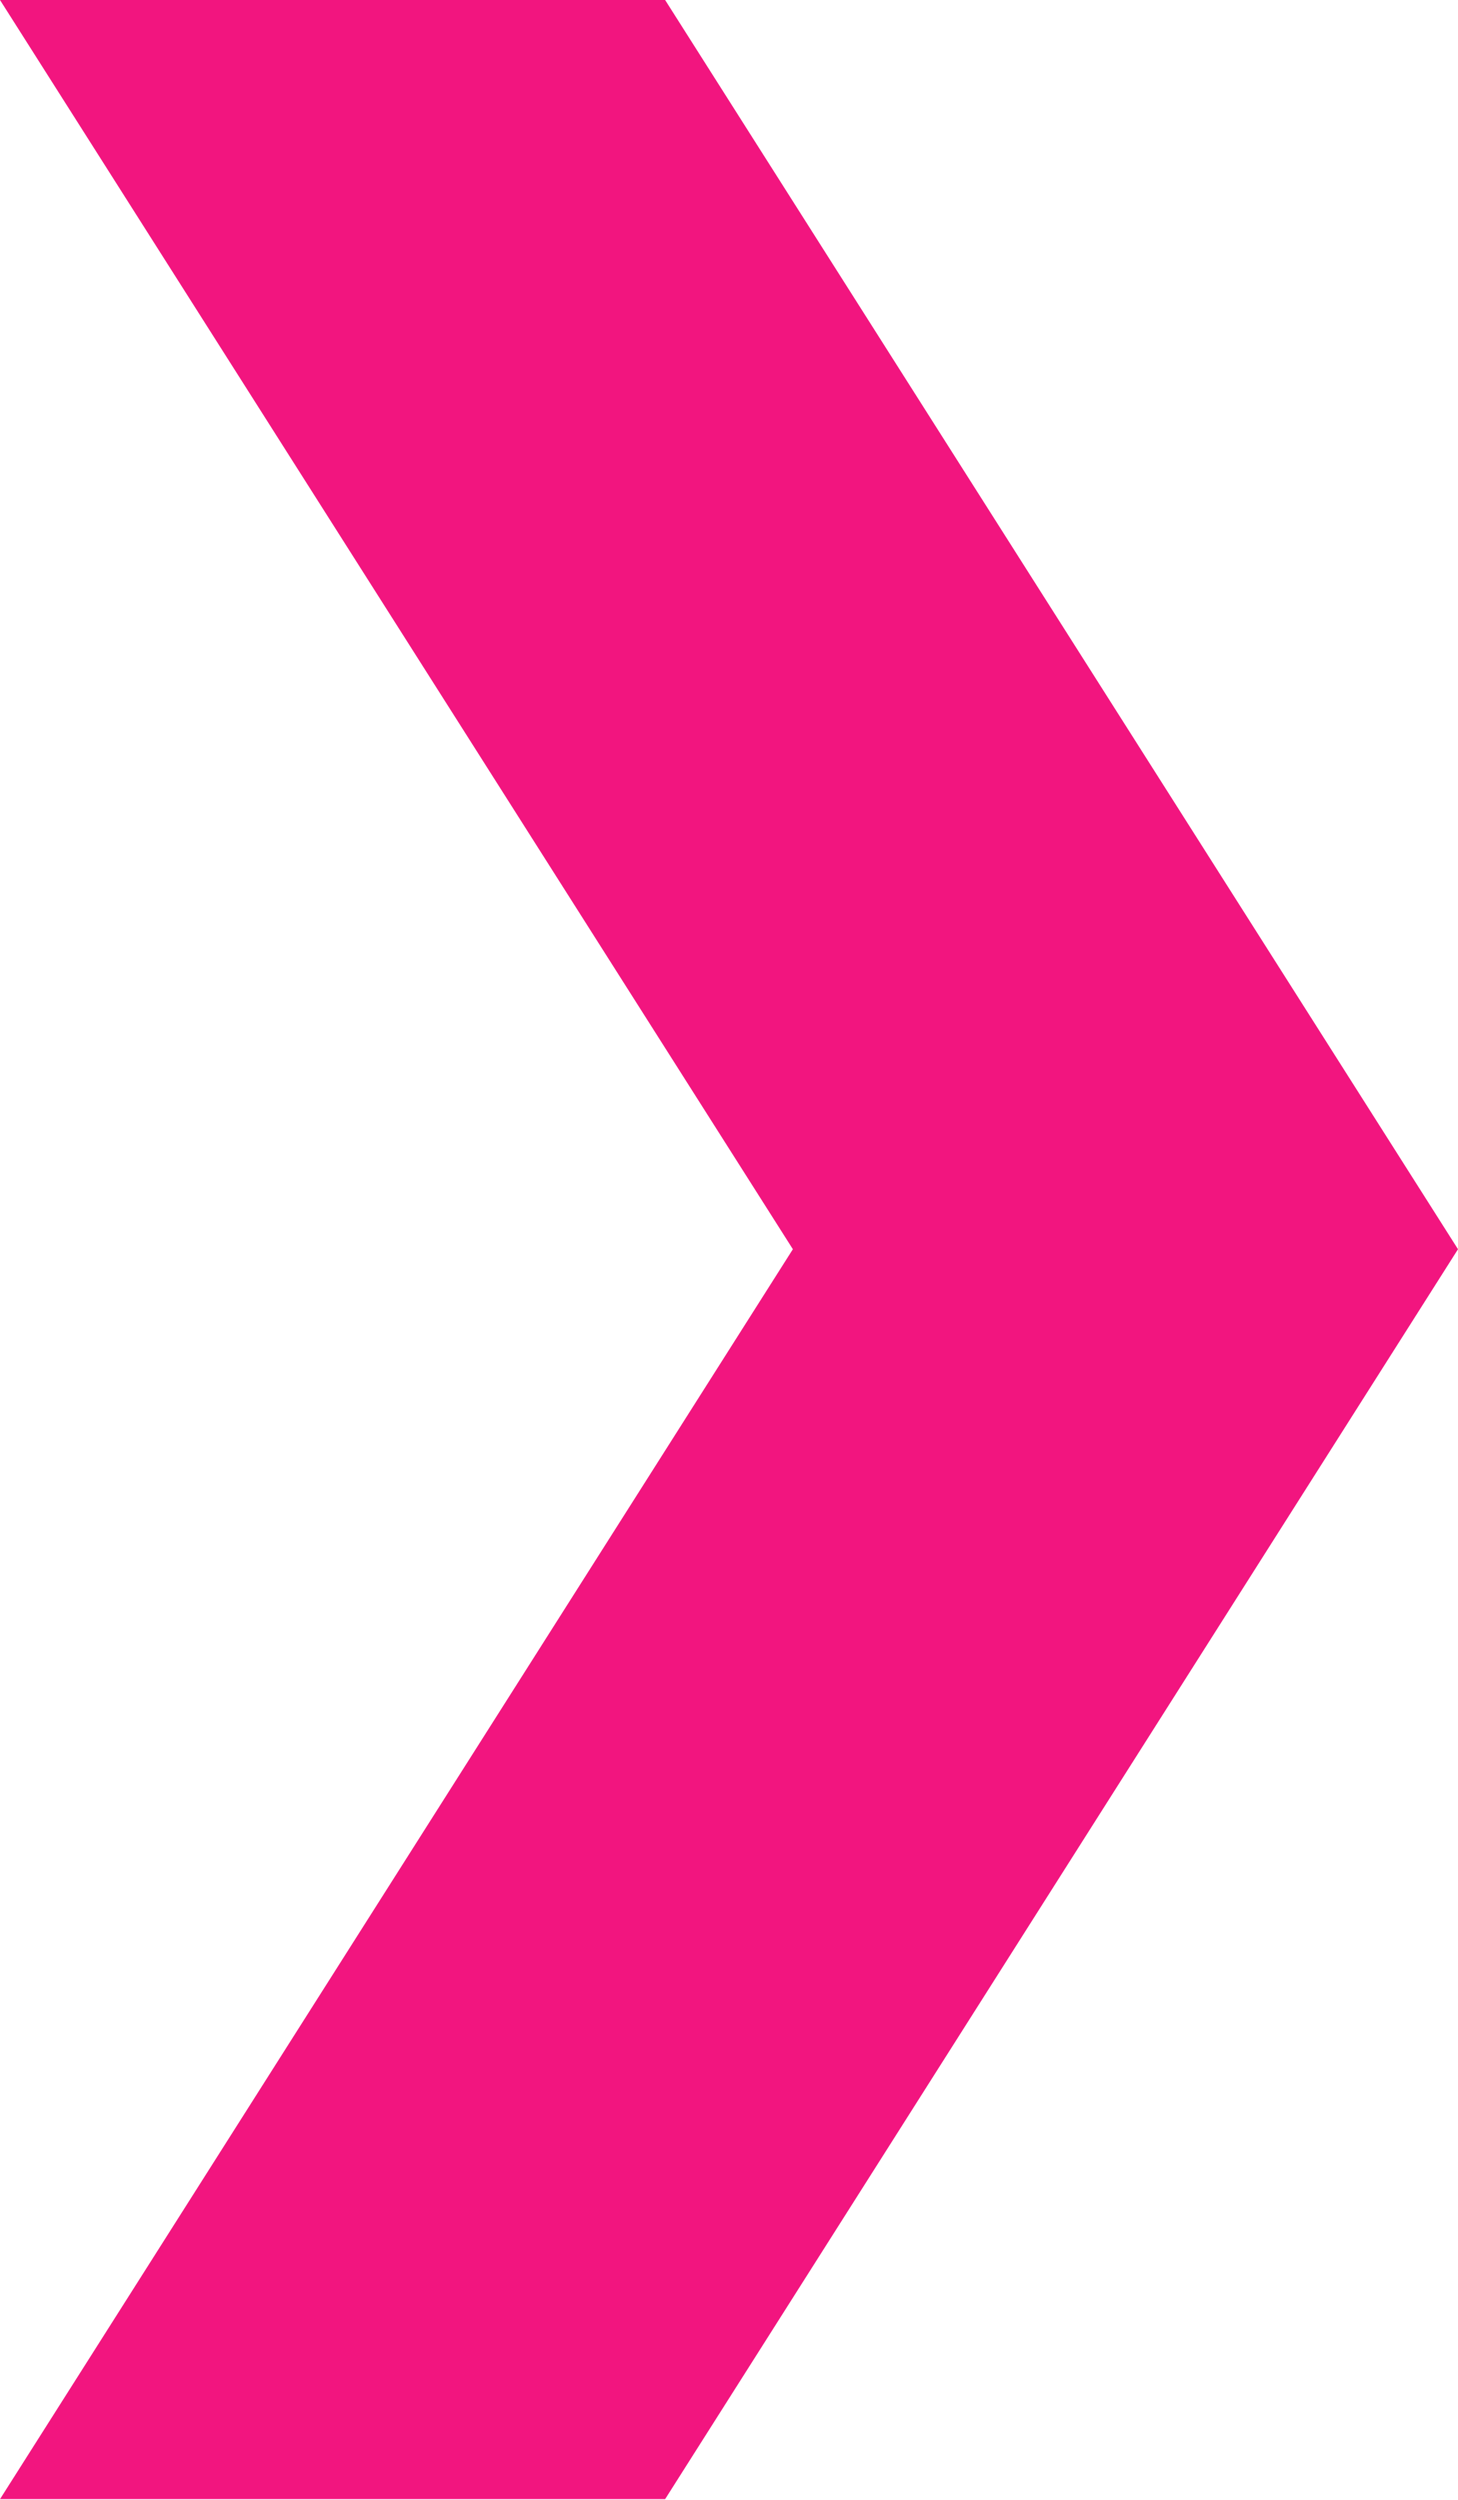 <svg xmlns="http://www.w3.org/2000/svg" width="21" height="36" viewBox="0 0 21 36"><defs><style>.cls-1 { fill: #f2157f; fill-rule: evenodd; }</style></defs><path id="top_search_icon_arrow.svg" class="cls-1" d="M0 0l11.42 17.99-11.42 18h9.58l11.42-18-11.42-17.99h-9.58z"/></svg>